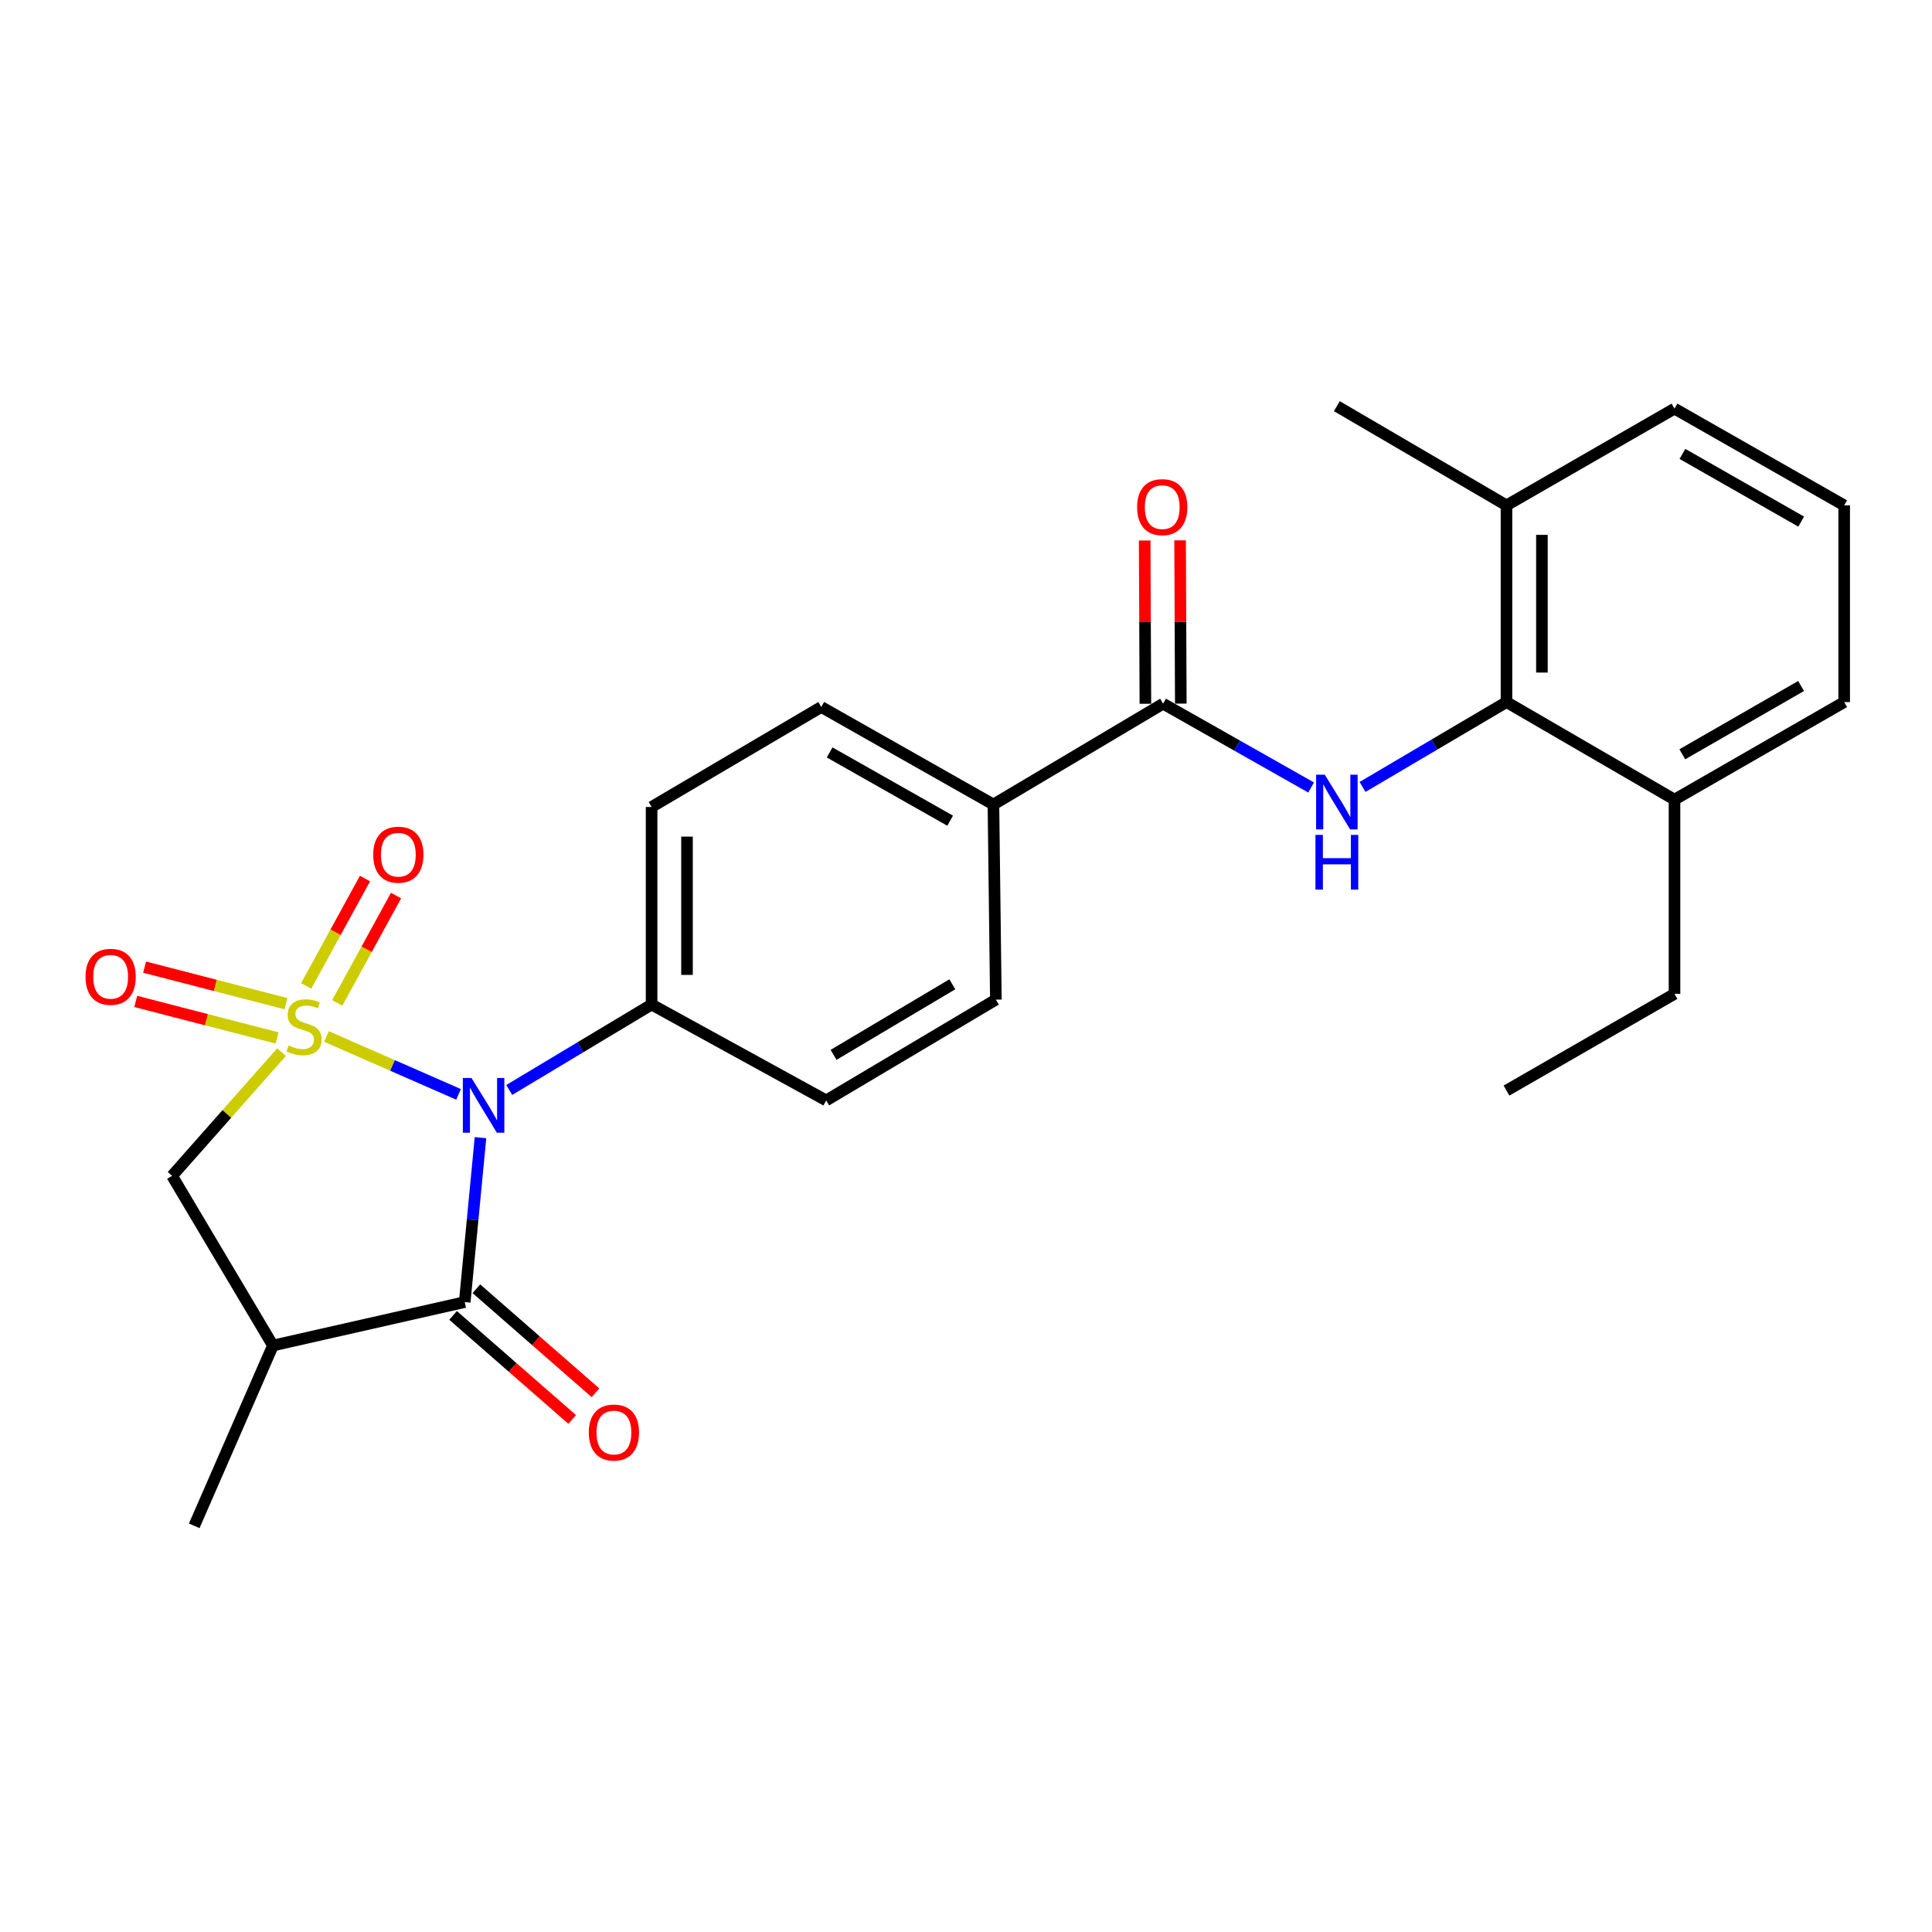 <?xml version='1.0' encoding='iso-8859-1'?>
<svg version='1.1' baseProfile='full'
              xmlns='http://www.w3.org/2000/svg'
                      xmlns:rdkit='http://www.rdkit.org/xml'
                      xmlns:xlink='http://www.w3.org/1999/xlink'
                  xml:space='preserve'
width='1000px' height='1000px' viewBox='0 0 1000 1000'>
<!-- END OF HEADER -->
<rect style='opacity:1.0;fill:#FFFFFF;stroke:none' width='1000' height='1000' x='0' y='0'> </rect>
<path class='bond-0' d='M 169,536.487 L 203.173,551.468' style='fill:none;fill-rule:evenodd;stroke:#CCCC00;stroke-width:6px;stroke-linecap:butt;stroke-linejoin:miter;stroke-opacity:1' />
<path class='bond-0' d='M 203.173,551.468 L 237.347,566.448' style='fill:none;fill-rule:evenodd;stroke:#0000FF;stroke-width:6px;stroke-linecap:butt;stroke-linejoin:miter;stroke-opacity:1' />
<path class='bond-3' d='M 145.726,544.573 L 117.4,576.594' style='fill:none;fill-rule:evenodd;stroke:#CCCC00;stroke-width:6px;stroke-linecap:butt;stroke-linejoin:miter;stroke-opacity:1' />
<path class='bond-3' d='M 117.4,576.594 L 89.073,608.616' style='fill:none;fill-rule:evenodd;stroke:#000000;stroke-width:6px;stroke-linecap:butt;stroke-linejoin:miter;stroke-opacity:1' />
<path class='bond-7' d='M 174.545,519.138 L 189.771,491.338' style='fill:none;fill-rule:evenodd;stroke:#CCCC00;stroke-width:6px;stroke-linecap:butt;stroke-linejoin:miter;stroke-opacity:1' />
<path class='bond-7' d='M 189.771,491.338 L 204.996,463.538' style='fill:none;fill-rule:evenodd;stroke:#FF0000;stroke-width:6px;stroke-linecap:butt;stroke-linejoin:miter;stroke-opacity:1' />
<path class='bond-7' d='M 158.468,510.334 L 173.694,482.533' style='fill:none;fill-rule:evenodd;stroke:#CCCC00;stroke-width:6px;stroke-linecap:butt;stroke-linejoin:miter;stroke-opacity:1' />
<path class='bond-7' d='M 173.694,482.533 L 188.919,454.733' style='fill:none;fill-rule:evenodd;stroke:#FF0000;stroke-width:6px;stroke-linecap:butt;stroke-linejoin:miter;stroke-opacity:1' />
<path class='bond-8' d='M 148.012,519.506 L 111.431,510.047' style='fill:none;fill-rule:evenodd;stroke:#CCCC00;stroke-width:6px;stroke-linecap:butt;stroke-linejoin:miter;stroke-opacity:1' />
<path class='bond-8' d='M 111.431,510.047 L 74.849,500.588' style='fill:none;fill-rule:evenodd;stroke:#FF0000;stroke-width:6px;stroke-linecap:butt;stroke-linejoin:miter;stroke-opacity:1' />
<path class='bond-8' d='M 143.424,537.252 L 106.842,527.793' style='fill:none;fill-rule:evenodd;stroke:#CCCC00;stroke-width:6px;stroke-linecap:butt;stroke-linejoin:miter;stroke-opacity:1' />
<path class='bond-8' d='M 106.842,527.793 L 70.26,518.334' style='fill:none;fill-rule:evenodd;stroke:#FF0000;stroke-width:6px;stroke-linecap:butt;stroke-linejoin:miter;stroke-opacity:1' />
<path class='bond-1' d='M 248.703,588.846 L 244.622,631.399' style='fill:none;fill-rule:evenodd;stroke:#0000FF;stroke-width:6px;stroke-linecap:butt;stroke-linejoin:miter;stroke-opacity:1' />
<path class='bond-1' d='M 244.622,631.399 L 240.54,673.952' style='fill:none;fill-rule:evenodd;stroke:#000000;stroke-width:6px;stroke-linecap:butt;stroke-linejoin:miter;stroke-opacity:1' />
<path class='bond-9' d='M 263.581,564.163 L 300.422,542.056' style='fill:none;fill-rule:evenodd;stroke:#0000FF;stroke-width:6px;stroke-linecap:butt;stroke-linejoin:miter;stroke-opacity:1' />
<path class='bond-9' d='M 300.422,542.056 L 337.262,519.949' style='fill:none;fill-rule:evenodd;stroke:#000000;stroke-width:6px;stroke-linecap:butt;stroke-linejoin:miter;stroke-opacity:1' />
<path class='bond-11' d='M 234.511,680.855 L 265.34,707.78' style='fill:none;fill-rule:evenodd;stroke:#000000;stroke-width:6px;stroke-linecap:butt;stroke-linejoin:miter;stroke-opacity:1' />
<path class='bond-11' d='M 265.34,707.78 L 296.169,734.706' style='fill:none;fill-rule:evenodd;stroke:#FF0000;stroke-width:6px;stroke-linecap:butt;stroke-linejoin:miter;stroke-opacity:1' />
<path class='bond-11' d='M 246.569,667.049 L 277.398,693.975' style='fill:none;fill-rule:evenodd;stroke:#000000;stroke-width:6px;stroke-linecap:butt;stroke-linejoin:miter;stroke-opacity:1' />
<path class='bond-11' d='M 277.398,693.975 L 308.226,720.9' style='fill:none;fill-rule:evenodd;stroke:#FF0000;stroke-width:6px;stroke-linecap:butt;stroke-linejoin:miter;stroke-opacity:1' />
<path class='bond-26' d='M 240.54,673.952 L 141.273,696.437' style='fill:none;fill-rule:evenodd;stroke:#000000;stroke-width:6px;stroke-linecap:butt;stroke-linejoin:miter;stroke-opacity:1' />
<path class='bond-2' d='M 141.273,696.437 L 89.073,608.616' style='fill:none;fill-rule:evenodd;stroke:#000000;stroke-width:6px;stroke-linecap:butt;stroke-linejoin:miter;stroke-opacity:1' />
<path class='bond-19' d='M 141.273,696.437 L 100.53,789.767' style='fill:none;fill-rule:evenodd;stroke:#000000;stroke-width:6px;stroke-linecap:butt;stroke-linejoin:miter;stroke-opacity:1' />
<path class='bond-4' d='M 678.634,407.608 L 640.326,385.917' style='fill:none;fill-rule:evenodd;stroke:#0000FF;stroke-width:6px;stroke-linecap:butt;stroke-linejoin:miter;stroke-opacity:1' />
<path class='bond-4' d='M 640.326,385.917 L 602.018,364.225' style='fill:none;fill-rule:evenodd;stroke:#000000;stroke-width:6px;stroke-linecap:butt;stroke-linejoin:miter;stroke-opacity:1' />
<path class='bond-6' d='M 705.246,407.319 L 742.502,385.355' style='fill:none;fill-rule:evenodd;stroke:#0000FF;stroke-width:6px;stroke-linecap:butt;stroke-linejoin:miter;stroke-opacity:1' />
<path class='bond-6' d='M 742.502,385.355 L 779.759,363.39' style='fill:none;fill-rule:evenodd;stroke:#000000;stroke-width:6px;stroke-linecap:butt;stroke-linejoin:miter;stroke-opacity:1' />
<path class='bond-5' d='M 602.018,364.225 L 514.197,416.415' style='fill:none;fill-rule:evenodd;stroke:#000000;stroke-width:6px;stroke-linecap:butt;stroke-linejoin:miter;stroke-opacity:1' />
<path class='bond-12' d='M 611.183,364.185 L 610.997,321.931' style='fill:none;fill-rule:evenodd;stroke:#000000;stroke-width:6px;stroke-linecap:butt;stroke-linejoin:miter;stroke-opacity:1' />
<path class='bond-12' d='M 610.997,321.931 L 610.812,279.677' style='fill:none;fill-rule:evenodd;stroke:#FF0000;stroke-width:6px;stroke-linecap:butt;stroke-linejoin:miter;stroke-opacity:1' />
<path class='bond-12' d='M 592.854,364.266 L 592.668,322.012' style='fill:none;fill-rule:evenodd;stroke:#000000;stroke-width:6px;stroke-linecap:butt;stroke-linejoin:miter;stroke-opacity:1' />
<path class='bond-12' d='M 592.668,322.012 L 592.482,279.758' style='fill:none;fill-rule:evenodd;stroke:#FF0000;stroke-width:6px;stroke-linecap:butt;stroke-linejoin:miter;stroke-opacity:1' />
<path class='bond-13' d='M 779.759,363.39 L 779.759,261.577' style='fill:none;fill-rule:evenodd;stroke:#000000;stroke-width:6px;stroke-linecap:butt;stroke-linejoin:miter;stroke-opacity:1' />
<path class='bond-13' d='M 798.089,348.118 L 798.089,276.849' style='fill:none;fill-rule:evenodd;stroke:#000000;stroke-width:6px;stroke-linecap:butt;stroke-linejoin:miter;stroke-opacity:1' />
<path class='bond-14' d='M 779.759,363.39 L 866.724,413.879' style='fill:none;fill-rule:evenodd;stroke:#000000;stroke-width:6px;stroke-linecap:butt;stroke-linejoin:miter;stroke-opacity:1' />
<path class='bond-15' d='M 337.262,519.949 L 337.262,417.688' style='fill:none;fill-rule:evenodd;stroke:#000000;stroke-width:6px;stroke-linecap:butt;stroke-linejoin:miter;stroke-opacity:1' />
<path class='bond-15' d='M 355.592,504.61 L 355.592,433.027' style='fill:none;fill-rule:evenodd;stroke:#000000;stroke-width:6px;stroke-linecap:butt;stroke-linejoin:miter;stroke-opacity:1' />
<path class='bond-16' d='M 337.262,519.949 L 427.639,569.573' style='fill:none;fill-rule:evenodd;stroke:#000000;stroke-width:6px;stroke-linecap:butt;stroke-linejoin:miter;stroke-opacity:1' />
<path class='bond-10' d='M 514.197,416.415 L 515.46,517.403' style='fill:none;fill-rule:evenodd;stroke:#000000;stroke-width:6px;stroke-linecap:butt;stroke-linejoin:miter;stroke-opacity:1' />
<path class='bond-27' d='M 514.197,416.415 L 425.083,365.936' style='fill:none;fill-rule:evenodd;stroke:#000000;stroke-width:6px;stroke-linecap:butt;stroke-linejoin:miter;stroke-opacity:1' />
<path class='bond-27' d='M 491.796,424.792 L 429.416,389.457' style='fill:none;fill-rule:evenodd;stroke:#000000;stroke-width:6px;stroke-linecap:butt;stroke-linejoin:miter;stroke-opacity:1' />
<path class='bond-21' d='M 779.759,261.577 L 866.724,211.506' style='fill:none;fill-rule:evenodd;stroke:#000000;stroke-width:6px;stroke-linecap:butt;stroke-linejoin:miter;stroke-opacity:1' />
<path class='bond-24' d='M 779.759,261.577 L 691.958,210.233' style='fill:none;fill-rule:evenodd;stroke:#000000;stroke-width:6px;stroke-linecap:butt;stroke-linejoin:miter;stroke-opacity:1' />
<path class='bond-22' d='M 866.724,413.879 L 954.545,363.39' style='fill:none;fill-rule:evenodd;stroke:#000000;stroke-width:6px;stroke-linecap:butt;stroke-linejoin:miter;stroke-opacity:1' />
<path class='bond-22' d='M 870.762,390.415 L 932.236,355.073' style='fill:none;fill-rule:evenodd;stroke:#000000;stroke-width:6px;stroke-linecap:butt;stroke-linejoin:miter;stroke-opacity:1' />
<path class='bond-23' d='M 866.724,413.879 L 866.724,514.43' style='fill:none;fill-rule:evenodd;stroke:#000000;stroke-width:6px;stroke-linecap:butt;stroke-linejoin:miter;stroke-opacity:1' />
<path class='bond-17' d='M 337.262,417.688 L 425.083,365.936' style='fill:none;fill-rule:evenodd;stroke:#000000;stroke-width:6px;stroke-linecap:butt;stroke-linejoin:miter;stroke-opacity:1' />
<path class='bond-18' d='M 427.639,569.573 L 515.46,517.403' style='fill:none;fill-rule:evenodd;stroke:#000000;stroke-width:6px;stroke-linecap:butt;stroke-linejoin:miter;stroke-opacity:1' />
<path class='bond-18' d='M 431.451,545.988 L 492.925,509.47' style='fill:none;fill-rule:evenodd;stroke:#000000;stroke-width:6px;stroke-linecap:butt;stroke-linejoin:miter;stroke-opacity:1' />
<path class='bond-20' d='M 954.545,261.577 L 954.545,363.39' style='fill:none;fill-rule:evenodd;stroke:#000000;stroke-width:6px;stroke-linecap:butt;stroke-linejoin:miter;stroke-opacity:1' />
<path class='bond-28' d='M 954.545,261.577 L 866.724,211.506' style='fill:none;fill-rule:evenodd;stroke:#000000;stroke-width:6px;stroke-linecap:butt;stroke-linejoin:miter;stroke-opacity:1' />
<path class='bond-28' d='M 932.293,269.99 L 870.819,234.94' style='fill:none;fill-rule:evenodd;stroke:#000000;stroke-width:6px;stroke-linecap:butt;stroke-linejoin:miter;stroke-opacity:1' />
<path class='bond-25' d='M 866.724,514.43 L 779.759,564.481' style='fill:none;fill-rule:evenodd;stroke:#000000;stroke-width:6px;stroke-linecap:butt;stroke-linejoin:miter;stroke-opacity:1' />
<path  class='atom-0' d='M 149.383 541.115
Q 149.703 541.235, 151.023 541.795
Q 152.343 542.355, 153.783 542.715
Q 155.263 543.035, 156.703 543.035
Q 159.383 543.035, 160.943 541.755
Q 162.503 540.435, 162.503 538.155
Q 162.503 536.595, 161.703 535.635
Q 160.943 534.675, 159.743 534.155
Q 158.543 533.635, 156.543 533.035
Q 154.023 532.275, 152.503 531.555
Q 151.023 530.835, 149.943 529.315
Q 148.903 527.795, 148.903 525.235
Q 148.903 521.675, 151.303 519.475
Q 153.743 517.275, 158.543 517.275
Q 161.823 517.275, 165.543 518.835
L 164.623 521.915
Q 161.223 520.515, 158.663 520.515
Q 155.903 520.515, 154.383 521.675
Q 152.863 522.795, 152.903 524.755
Q 152.903 526.275, 153.663 527.195
Q 154.463 528.115, 155.583 528.635
Q 156.743 529.155, 158.663 529.755
Q 161.223 530.555, 162.743 531.355
Q 164.263 532.155, 165.343 533.795
Q 166.463 535.395, 166.463 538.155
Q 166.463 542.075, 163.823 544.195
Q 161.223 546.275, 156.863 546.275
Q 154.343 546.275, 152.423 545.715
Q 150.543 545.195, 148.303 544.275
L 149.383 541.115
' fill='#CCCC00'/>
<path  class='atom-1' d='M 244.046 557.969
L 253.326 572.969
Q 254.246 574.449, 255.726 577.129
Q 257.206 579.809, 257.286 579.969
L 257.286 557.969
L 261.046 557.969
L 261.046 586.289
L 257.166 586.289
L 247.206 569.889
Q 246.046 567.969, 244.806 565.769
Q 243.606 563.569, 243.246 562.889
L 243.246 586.289
L 239.566 586.289
L 239.566 557.969
L 244.046 557.969
' fill='#0000FF'/>
<path  class='atom-5' d='M 685.698 400.992
L 694.978 415.992
Q 695.898 417.472, 697.378 420.152
Q 698.858 422.832, 698.938 422.992
L 698.938 400.992
L 702.698 400.992
L 702.698 429.312
L 698.818 429.312
L 688.858 412.912
Q 687.698 410.992, 686.458 408.792
Q 685.258 406.592, 684.898 405.912
L 684.898 429.312
L 681.218 429.312
L 681.218 400.992
L 685.698 400.992
' fill='#0000FF'/>
<path  class='atom-5' d='M 680.878 432.144
L 684.718 432.144
L 684.718 444.184
L 699.198 444.184
L 699.198 432.144
L 703.038 432.144
L 703.038 460.464
L 699.198 460.464
L 699.198 447.384
L 684.718 447.384
L 684.718 460.464
L 680.878 460.464
L 680.878 432.144
' fill='#0000FF'/>
<path  class='atom-8' d='M 193.172 442.391
Q 193.172 435.591, 196.532 431.791
Q 199.892 427.991, 206.172 427.991
Q 212.452 427.991, 215.812 431.791
Q 219.172 435.591, 219.172 442.391
Q 219.172 449.271, 215.772 453.191
Q 212.372 457.071, 206.172 457.071
Q 199.932 457.071, 196.532 453.191
Q 193.172 449.311, 193.172 442.391
M 206.172 453.871
Q 210.492 453.871, 212.812 450.991
Q 215.172 448.071, 215.172 442.391
Q 215.172 436.831, 212.812 434.031
Q 210.492 431.191, 206.172 431.191
Q 201.852 431.191, 199.492 433.991
Q 197.172 436.791, 197.172 442.391
Q 197.172 448.111, 199.492 450.991
Q 201.852 453.871, 206.172 453.871
' fill='#FF0000'/>
<path  class='atom-9' d='M 44.271 505.589
Q 44.271 498.789, 47.631 494.989
Q 50.991 491.189, 57.271 491.189
Q 63.551 491.189, 66.911 494.989
Q 70.271 498.789, 70.271 505.589
Q 70.271 512.469, 66.871 516.389
Q 63.471 520.269, 57.271 520.269
Q 51.031 520.269, 47.631 516.389
Q 44.271 512.509, 44.271 505.589
M 57.271 517.069
Q 61.591 517.069, 63.911 514.189
Q 66.271 511.269, 66.271 505.589
Q 66.271 500.029, 63.911 497.229
Q 61.591 494.389, 57.271 494.389
Q 52.951 494.389, 50.591 497.189
Q 48.271 499.989, 48.271 505.589
Q 48.271 511.309, 50.591 514.189
Q 52.951 517.069, 57.271 517.069
' fill='#FF0000'/>
<path  class='atom-12' d='M 304.761 741.476
Q 304.761 734.676, 308.121 730.876
Q 311.481 727.076, 317.761 727.076
Q 324.041 727.076, 327.401 730.876
Q 330.761 734.676, 330.761 741.476
Q 330.761 748.356, 327.361 752.276
Q 323.961 756.156, 317.761 756.156
Q 311.521 756.156, 308.121 752.276
Q 304.761 748.396, 304.761 741.476
M 317.761 752.956
Q 322.081 752.956, 324.401 750.076
Q 326.761 747.156, 326.761 741.476
Q 326.761 735.916, 324.401 733.116
Q 322.081 730.276, 317.761 730.276
Q 313.441 730.276, 311.081 733.076
Q 308.761 735.876, 308.761 741.476
Q 308.761 747.196, 311.081 750.076
Q 313.441 752.956, 317.761 752.956
' fill='#FF0000'/>
<path  class='atom-13' d='M 588.57 262.492
Q 588.57 255.692, 591.93 251.892
Q 595.29 248.092, 601.57 248.092
Q 607.85 248.092, 611.21 251.892
Q 614.57 255.692, 614.57 262.492
Q 614.57 269.372, 611.17 273.292
Q 607.77 277.172, 601.57 277.172
Q 595.33 277.172, 591.93 273.292
Q 588.57 269.412, 588.57 262.492
M 601.57 273.972
Q 605.89 273.972, 608.21 271.092
Q 610.57 268.172, 610.57 262.492
Q 610.57 256.932, 608.21 254.132
Q 605.89 251.292, 601.57 251.292
Q 597.25 251.292, 594.89 254.092
Q 592.57 256.892, 592.57 262.492
Q 592.57 268.212, 594.89 271.092
Q 597.25 273.972, 601.57 273.972
' fill='#FF0000'/>
</svg>
